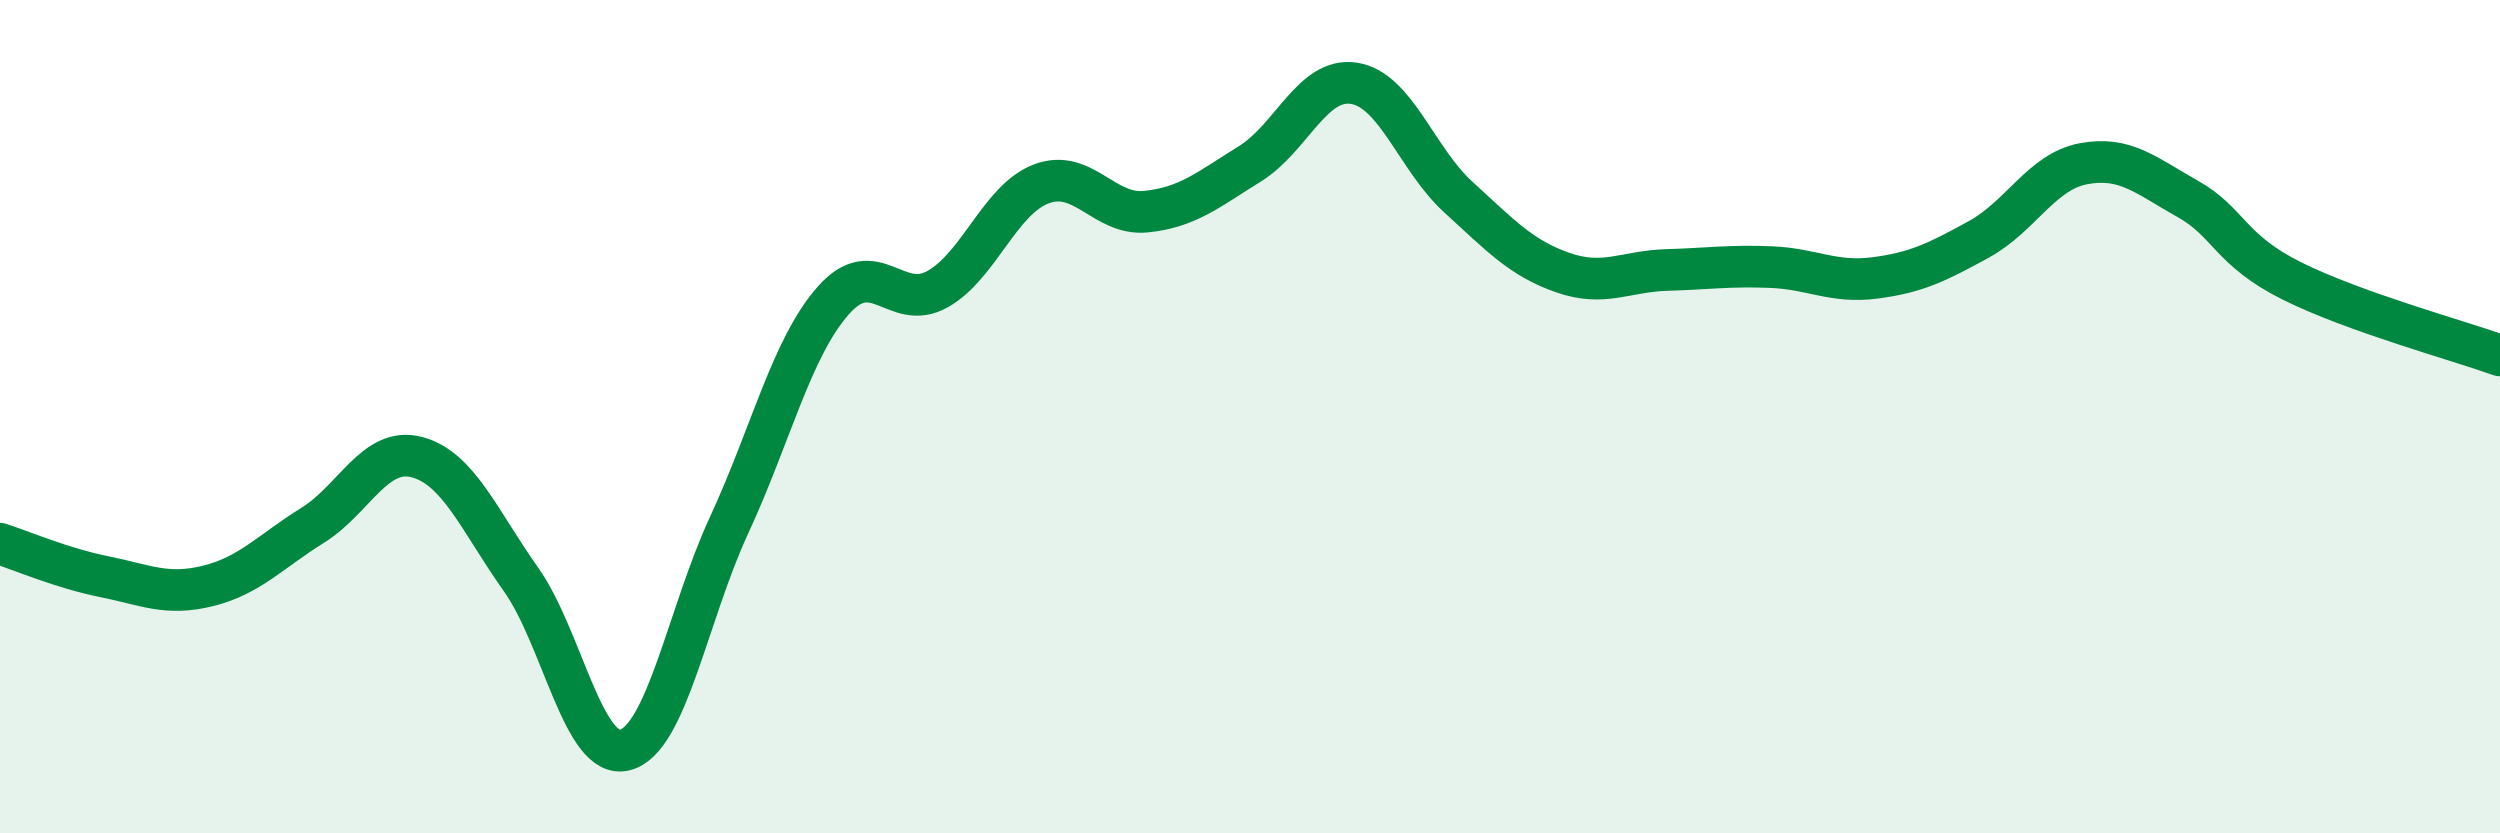 
    <svg width="60" height="20" viewBox="0 0 60 20" xmlns="http://www.w3.org/2000/svg">
      <path
        d="M 0,13.05 C 0.5,13.21 1.5,13.64 2.5,13.84 C 3.5,14.04 4,14.31 5,14.06 C 6,13.81 6.5,13.23 7.5,12.61 C 8.5,11.99 9,10.71 10,10.97 C 11,11.23 11.5,12.49 12.5,13.9 C 13.5,15.31 14,18.26 15,18 C 16,17.74 16.5,14.76 17.5,12.6 C 18.5,10.44 19,8.34 20,7.21 C 21,6.08 21.5,7.5 22.5,6.94 C 23.5,6.38 24,4.78 25,4.41 C 26,4.04 26.5,5.18 27.5,5.08 C 28.5,4.98 29,4.55 30,3.93 C 31,3.31 31.5,1.84 32.5,2 C 33.5,2.16 34,3.82 35,4.73 C 36,5.64 36.5,6.19 37.5,6.54 C 38.5,6.89 39,6.51 40,6.48 C 41,6.45 41.5,6.37 42.5,6.41 C 43.5,6.45 44,6.8 45,6.67 C 46,6.54 46.5,6.29 47.5,5.74 C 48.5,5.19 49,4.12 50,3.93 C 51,3.74 51.5,4.21 52.5,4.77 C 53.5,5.33 53.5,5.99 55,6.74 C 56.5,7.49 59,8.17 60,8.53L60 20L0 20Z"
        fill="#008740"
        opacity="0.1"
        stroke-linecap="round"
        stroke-linejoin="round"
      />
      <path
        d="M 0,13.05 C 0.5,13.21 1.5,13.64 2.5,13.84 C 3.5,14.04 4,14.31 5,14.06 C 6,13.81 6.5,13.23 7.5,12.61 C 8.5,11.99 9,10.71 10,10.97 C 11,11.23 11.5,12.49 12.5,13.9 C 13.5,15.31 14,18.26 15,18 C 16,17.74 16.5,14.76 17.5,12.6 C 18.5,10.44 19,8.34 20,7.21 C 21,6.08 21.5,7.5 22.5,6.94 C 23.5,6.38 24,4.78 25,4.41 C 26,4.04 26.5,5.18 27.5,5.08 C 28.5,4.98 29,4.55 30,3.93 C 31,3.31 31.5,1.84 32.5,2 C 33.5,2.16 34,3.82 35,4.73 C 36,5.64 36.5,6.19 37.5,6.54 C 38.5,6.89 39,6.51 40,6.48 C 41,6.45 41.5,6.37 42.5,6.41 C 43.5,6.45 44,6.8 45,6.67 C 46,6.54 46.5,6.29 47.5,5.74 C 48.5,5.19 49,4.12 50,3.93 C 51,3.74 51.5,4.21 52.5,4.77 C 53.5,5.33 53.5,5.99 55,6.74 C 56.5,7.49 59,8.17 60,8.53"
        stroke="#008740"
        stroke-width="1"
        fill="none"
        stroke-linecap="round"
        stroke-linejoin="round"
      />
    </svg>
  